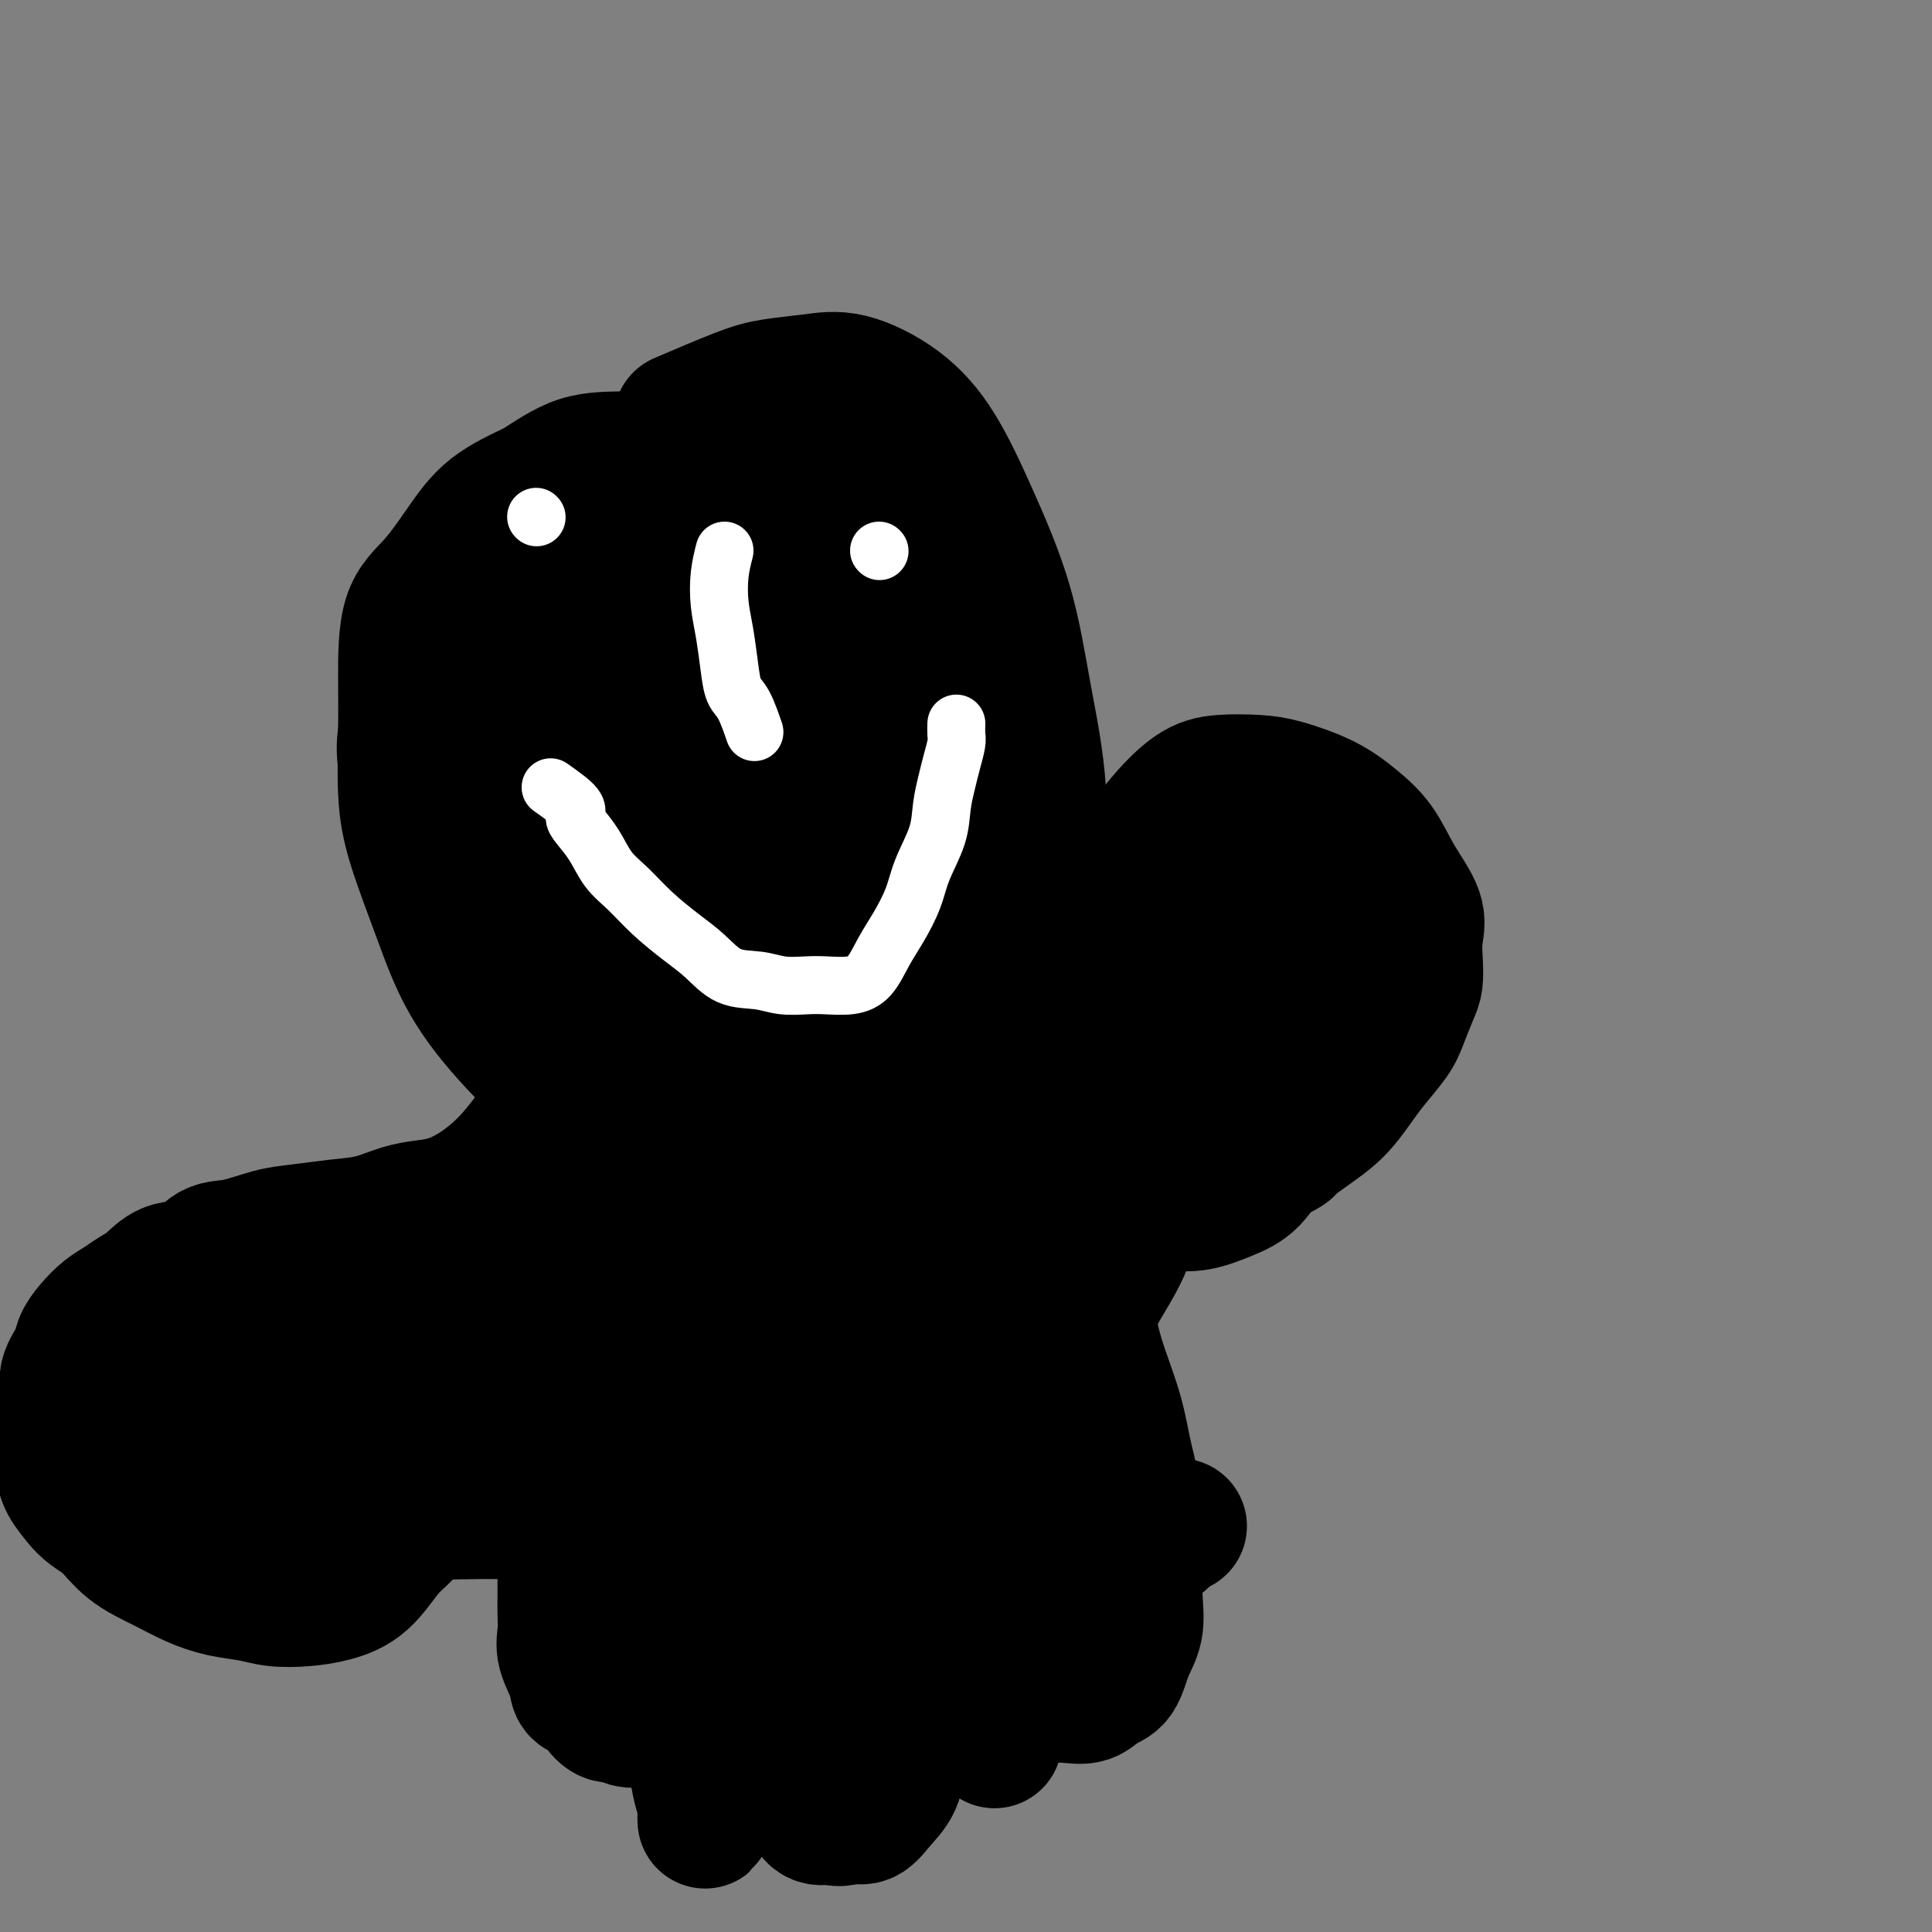 <svg viewBox='0 0 400 400' version='1.1' xmlns='http://www.w3.org/2000/svg' xmlns:xlink='http://www.w3.org/1999/xlink'><rect x="0" y="0" width="400" height="400" fill="#808080" stroke="none"/><g fill='none' stroke='#000000' stroke-width='28' stroke-linecap='round' stroke-linejoin='round'><path d='M141,87c4.475,-1.910 8.949,-3.820 12,-5c3.051,-1.180 4.677,-1.631 7,-2c2.323,-0.369 5.343,-0.656 8,-1c2.657,-0.344 4.952,-0.744 8,0c3.048,0.744 6.849,2.633 10,5c3.151,2.367 5.651,5.214 8,9c2.349,3.786 4.547,8.512 7,14c2.453,5.488 5.160,11.738 7,18c1.840,6.262 2.814,12.536 4,19c1.186,6.464 2.586,13.118 3,20c0.414,6.882 -0.156,13.993 0,20c0.156,6.007 1.039,10.912 0,16c-1.039,5.088 -3.998,10.359 -7,15c-3.002,4.641 -6.046,8.650 -10,12c-3.954,3.350 -8.817,6.040 -14,8c-5.183,1.960 -10.686,3.191 -16,4c-5.314,0.809 -10.440,1.195 -16,1c-5.560,-0.195 -11.553,-0.972 -17,-3c-5.447,-2.028 -10.348,-5.309 -15,-9c-4.652,-3.691 -9.054,-7.793 -13,-12c-3.946,-4.207 -7.436,-8.520 -10,-13c-2.564,-4.480 -4.204,-9.129 -6,-14c-1.796,-4.871 -3.749,-9.965 -5,-14c-1.251,-4.035 -1.799,-7.013 -2,-11c-0.201,-3.987 -0.053,-8.984 0,-13c0.053,-4.016 0.012,-7.052 0,-11c-0.012,-3.948 0.005,-8.806 1,-12c0.995,-3.194 2.968,-4.722 5,-7c2.032,-2.278 4.124,-5.306 6,-8c1.876,-2.694 3.536,-5.056 6,-7c2.464,-1.944 5.732,-3.472 9,-5'/><path d='M111,101c2.973,-1.854 5.905,-3.989 9,-5c3.095,-1.011 6.352,-0.897 10,-1c3.648,-0.103 7.687,-0.424 11,0c3.313,0.424 5.899,1.593 9,4c3.101,2.407 6.718,6.052 10,11c3.282,4.948 6.230,11.198 9,17c2.770,5.802 5.361,11.158 7,18c1.639,6.842 2.326,15.172 3,22c0.674,6.828 1.334,12.154 1,17c-0.334,4.846 -1.662,9.213 -3,13c-1.338,3.787 -2.687,6.995 -5,10c-2.313,3.005 -5.591,5.808 -9,7c-3.409,1.192 -6.950,0.773 -12,1c-5.050,0.227 -11.610,1.099 -17,0c-5.390,-1.099 -9.609,-4.170 -14,-8c-4.391,-3.830 -8.954,-8.418 -13,-14c-4.046,-5.582 -7.574,-12.158 -10,-18c-2.426,-5.842 -3.748,-10.951 -5,-16c-1.252,-5.049 -2.433,-10.039 -3,-15c-0.567,-4.961 -0.518,-9.894 0,-14c0.518,-4.106 1.506,-7.385 3,-10c1.494,-2.615 3.492,-4.567 6,-6c2.508,-1.433 5.524,-2.346 9,-3c3.476,-0.654 7.413,-1.049 12,0c4.587,1.049 9.824,3.542 14,7c4.176,3.458 7.289,7.880 11,13c3.711,5.120 8.019,10.938 11,17c2.981,6.062 4.634,12.367 6,18c1.366,5.633 2.445,10.593 3,15c0.555,4.407 0.587,8.259 0,12c-0.587,3.741 -1.794,7.370 -3,11'/><path d='M161,204c-1.479,4.746 -3.677,5.112 -6,6c-2.323,0.888 -4.771,2.300 -9,3c-4.229,0.700 -10.240,0.690 -15,-1c-4.760,-1.690 -8.271,-5.060 -12,-9c-3.729,-3.940 -7.677,-8.450 -11,-14c-3.323,-5.550 -6.021,-12.140 -8,-18c-1.979,-5.860 -3.240,-10.990 -4,-15c-0.760,-4.010 -1.019,-6.899 -1,-10c0.019,-3.101 0.316,-6.414 2,-8c1.684,-1.586 4.756,-1.447 8,-2c3.244,-0.553 6.660,-1.800 11,-1c4.340,0.800 9.604,3.647 15,7c5.396,3.353 10.924,7.211 15,12c4.076,4.789 6.700,10.509 9,15c2.300,4.491 4.274,7.751 5,11c0.726,3.249 0.203,6.485 0,9c-0.203,2.515 -0.084,4.309 -1,6c-0.916,1.691 -2.865,3.279 -5,4c-2.135,0.721 -4.456,0.577 -8,1c-3.544,0.423 -8.312,1.415 -13,0c-4.688,-1.415 -9.296,-5.237 -13,-10c-3.704,-4.763 -6.504,-10.468 -9,-15c-2.496,-4.532 -4.688,-7.893 -6,-12c-1.312,-4.107 -1.743,-8.962 -2,-12c-0.257,-3.038 -0.339,-4.259 0,-6c0.339,-1.741 1.097,-4.002 5,-5c3.903,-0.998 10.949,-0.731 16,0c5.051,0.731 8.106,1.928 13,5c4.894,3.072 11.625,8.019 17,13c5.375,4.981 9.393,9.994 12,14c2.607,4.006 3.804,7.003 5,10'/><path d='M171,182c2.906,5.551 1.671,7.430 1,9c-0.671,1.570 -0.777,2.832 -2,4c-1.223,1.168 -3.561,2.243 -8,3c-4.439,0.757 -10.977,1.197 -18,1c-7.023,-0.197 -14.530,-1.030 -21,-3c-6.470,-1.970 -11.902,-5.076 -17,-9c-5.098,-3.924 -9.861,-8.665 -13,-12c-3.139,-3.335 -4.655,-5.264 -6,-8c-1.345,-2.736 -2.520,-6.279 -3,-9c-0.480,-2.721 -0.266,-4.621 0,-6c0.266,-1.379 0.585,-2.236 2,-3c1.415,-0.764 3.928,-1.434 8,-2c4.072,-0.566 9.705,-1.029 15,0c5.295,1.029 10.252,3.550 15,7c4.748,3.450 9.286,7.828 13,12c3.714,4.172 6.605,8.137 9,12c2.395,3.863 4.293,7.623 5,10c0.707,2.377 0.222,3.370 0,4c-0.222,0.630 -0.181,0.897 -1,1c-0.819,0.103 -2.496,0.040 -5,-1c-2.504,-1.040 -5.834,-3.059 -9,-6c-3.166,-2.941 -6.170,-6.806 -9,-10c-2.830,-3.194 -5.488,-5.719 -7,-8c-1.512,-2.281 -1.877,-4.319 -2,-6c-0.123,-1.681 -0.004,-3.004 0,-4c0.004,-0.996 -0.106,-1.666 1,-2c1.106,-0.334 3.429,-0.333 5,0c1.571,0.333 2.390,0.996 6,4c3.610,3.004 10.010,8.347 14,12c3.990,3.653 5.568,5.615 7,8c1.432,2.385 2.716,5.192 4,8'/><path d='M155,188c4.307,5.400 2.576,4.901 2,5c-0.576,0.099 0.004,0.795 0,1c-0.004,0.205 -0.590,-0.081 -1,0c-0.410,0.081 -0.642,0.528 -1,0c-0.358,-0.528 -0.840,-2.032 -1,-4c-0.160,-1.968 0.003,-4.400 0,-6c-0.003,-1.600 -0.173,-2.367 0,-4c0.173,-1.633 0.688,-4.131 2,-5c1.312,-0.869 3.420,-0.110 6,0c2.580,0.110 5.632,-0.431 10,0c4.368,0.431 10.052,1.832 16,4c5.948,2.168 12.161,5.103 17,8c4.839,2.897 8.303,5.757 11,8c2.697,2.243 4.628,3.868 6,5c1.372,1.132 2.185,1.770 3,2c0.815,0.230 1.631,0.051 1,0c-0.631,-0.051 -2.709,0.025 -4,-1c-1.291,-1.025 -1.797,-3.153 -3,-5c-1.203,-1.847 -3.105,-3.414 -5,-7c-1.895,-3.586 -3.784,-9.190 -6,-14c-2.216,-4.810 -4.758,-8.824 -7,-13c-2.242,-4.176 -4.183,-8.513 -6,-13c-1.817,-4.487 -3.511,-9.125 -5,-13c-1.489,-3.875 -2.775,-6.986 -4,-9c-1.225,-2.014 -2.389,-2.929 -3,-4c-0.611,-1.071 -0.669,-2.297 -1,-3c-0.331,-0.703 -0.935,-0.881 -1,0c-0.065,0.881 0.410,2.823 1,5c0.590,2.177 1.295,4.588 2,7'/><path d='M184,132c1.015,4.127 2.551,8.444 4,13c1.449,4.556 2.809,9.353 4,13c1.191,3.647 2.213,6.146 3,9c0.787,2.854 1.340,6.063 2,8c0.660,1.937 1.427,2.602 1,2c-0.427,-0.602 -2.050,-2.472 -5,-7c-2.950,-4.528 -7.228,-11.714 -11,-19c-3.772,-7.286 -7.036,-14.671 -10,-21c-2.964,-6.329 -5.626,-11.603 -8,-17c-2.374,-5.397 -4.460,-10.917 -6,-15c-1.540,-4.083 -2.534,-6.729 -3,-9c-0.466,-2.271 -0.405,-4.168 0,-5c0.405,-0.832 1.154,-0.600 2,0c0.846,0.600 1.791,1.569 3,3c1.209,1.431 2.684,3.324 4,6c1.316,2.676 2.472,6.136 5,11c2.528,4.864 6.426,11.133 10,18c3.574,6.867 6.824,14.333 10,22c3.176,7.667 6.277,15.536 9,23c2.723,7.464 5.068,14.522 7,21c1.932,6.478 3.450,12.377 4,17c0.550,4.623 0.131,7.971 0,10c-0.131,2.029 0.026,2.737 0,3c-0.026,0.263 -0.233,0.079 -1,0c-0.767,-0.079 -2.092,-0.054 -4,-2c-1.908,-1.946 -4.398,-5.862 -9,-11c-4.602,-5.138 -11.316,-11.499 -17,-19c-5.684,-7.501 -10.338,-16.143 -14,-23c-3.662,-6.857 -6.331,-11.928 -9,-17'/><path d='M155,146c-4.408,-8.227 -3.928,-8.794 -4,-11c-0.072,-2.206 -0.694,-6.050 0,-7c0.694,-0.950 2.705,0.994 4,3c1.295,2.006 1.873,4.076 4,9c2.127,4.924 5.801,12.704 9,20c3.199,7.296 5.923,14.108 8,20c2.077,5.892 3.507,10.863 4,15c0.493,4.137 0.048,7.442 0,10c-0.048,2.558 0.301,4.371 0,5c-0.301,0.629 -1.253,0.074 -2,0c-0.747,-0.074 -1.289,0.334 -2,0c-0.711,-0.334 -1.593,-1.410 -3,-3c-1.407,-1.590 -3.341,-3.695 -5,-6c-1.659,-2.305 -3.044,-4.810 -4,-7c-0.956,-2.190 -1.482,-4.064 -2,-5c-0.518,-0.936 -1.028,-0.933 -1,-1c0.028,-0.067 0.595,-0.204 1,0c0.405,0.204 0.647,0.747 1,2c0.353,1.253 0.815,3.215 1,4c0.185,0.785 0.092,0.392 0,0'/><path d='M120,224c-1.163,1.720 -2.325,3.440 -3,4c-0.675,0.560 -0.861,-0.039 -2,1c-1.139,1.039 -3.231,3.718 -5,6c-1.769,2.282 -3.217,4.169 -5,6c-1.783,1.831 -3.903,3.608 -6,5c-2.097,1.392 -4.171,2.400 -6,3c-1.829,0.600 -3.412,0.791 -5,1c-1.588,0.209 -3.181,0.436 -5,1c-1.819,0.564 -3.865,1.465 -6,2c-2.135,0.535 -4.360,0.705 -7,1c-2.640,0.295 -5.695,0.717 -8,1c-2.305,0.283 -3.859,0.427 -6,1c-2.141,0.573 -4.870,1.575 -7,2c-2.130,0.425 -3.662,0.274 -5,1c-1.338,0.726 -2.483,2.330 -4,3c-1.517,0.670 -3.406,0.405 -5,1c-1.594,0.595 -2.892,2.049 -4,3c-1.108,0.951 -2.027,1.399 -3,2c-0.973,0.601 -2.000,1.357 -3,2c-1.000,0.643 -1.975,1.175 -3,2c-1.025,0.825 -2.102,1.942 -3,3c-0.898,1.058 -1.617,2.056 -2,3c-0.383,0.944 -0.428,1.833 -1,3c-0.572,1.167 -1.670,2.612 -2,4c-0.330,1.388 0.109,2.720 0,4c-0.109,1.280 -0.767,2.509 -1,4c-0.233,1.491 -0.042,3.245 0,5c0.042,1.755 -0.066,3.511 0,5c0.066,1.489 0.304,2.711 1,4c0.696,1.289 1.848,2.644 3,4'/><path d='M17,311c1.541,1.894 3.393,2.630 5,4c1.607,1.370 2.967,3.375 5,5c2.033,1.625 4.737,2.870 7,4c2.263,1.130 4.085,2.146 6,3c1.915,0.854 3.925,1.547 6,2c2.075,0.453 4.217,0.665 6,1c1.783,0.335 3.208,0.792 5,1c1.792,0.208 3.952,0.168 6,0c2.048,-0.168 3.984,-0.463 6,-1c2.016,-0.537 4.114,-1.315 6,-3c1.886,-1.685 3.562,-4.277 5,-6c1.438,-1.723 2.639,-2.576 4,-4c1.361,-1.424 2.883,-3.419 4,-5c1.117,-1.581 1.831,-2.747 3,-4c1.169,-1.253 2.793,-2.592 4,-4c1.207,-1.408 1.996,-2.883 3,-4c1.004,-1.117 2.223,-1.875 3,-3c0.777,-1.125 1.111,-2.615 2,-4c0.889,-1.385 2.331,-2.663 3,-4c0.669,-1.337 0.563,-2.732 1,-4c0.437,-1.268 1.418,-2.407 2,-4c0.582,-1.593 0.767,-3.638 1,-5c0.233,-1.362 0.514,-2.040 1,-3c0.486,-0.960 1.177,-2.200 2,-3c0.823,-0.800 1.779,-1.158 2,-2c0.221,-0.842 -0.294,-2.168 0,-3c0.294,-0.832 1.399,-1.172 2,-2c0.601,-0.828 0.700,-2.146 1,-3c0.300,-0.854 0.800,-1.244 1,-2c0.200,-0.756 0.100,-1.878 0,-3'/><path d='M119,255c2.007,-5.847 0.523,-3.466 0,-3c-0.523,0.466 -0.085,-0.984 0,-2c0.085,-1.016 -0.185,-1.596 0,-2c0.185,-0.404 0.823,-0.630 1,-1c0.177,-0.370 -0.106,-0.884 0,-1c0.106,-0.116 0.603,0.164 1,0c0.397,-0.164 0.695,-0.773 1,-1c0.305,-0.227 0.618,-0.073 1,0c0.382,0.073 0.834,0.064 1,0c0.166,-0.064 0.045,-0.185 0,0c-0.045,0.185 -0.014,0.675 0,1c0.014,0.325 0.011,0.486 0,1c-0.011,0.514 -0.030,1.380 0,2c0.030,0.620 0.110,0.992 0,2c-0.110,1.008 -0.411,2.652 -1,4c-0.589,1.348 -1.468,2.400 -2,4c-0.532,1.600 -0.717,3.748 -1,6c-0.283,2.252 -0.664,4.607 -1,7c-0.336,2.393 -0.626,4.823 -1,7c-0.374,2.177 -0.832,4.099 -1,6c-0.168,1.901 -0.045,3.779 0,6c0.045,2.221 0.012,4.786 0,7c-0.012,2.214 -0.003,4.078 0,6c0.003,1.922 0.001,3.902 0,6c-0.001,2.098 -0.000,4.314 0,6c0.000,1.686 0.000,2.843 0,4'/><path d='M117,320c0.000,6.327 0.001,4.646 0,5c-0.001,0.354 -0.002,2.743 0,4c0.002,1.257 0.008,1.382 0,2c-0.008,0.618 -0.029,1.728 0,3c0.029,1.272 0.110,2.707 0,4c-0.110,1.293 -0.409,2.443 0,4c0.409,1.557 1.527,3.521 2,5c0.473,1.479 0.301,2.472 1,3c0.699,0.528 2.270,0.590 3,1c0.730,0.410 0.621,1.168 1,2c0.379,0.832 1.248,1.739 2,2c0.752,0.261 1.386,-0.122 2,0c0.614,0.122 1.206,0.751 2,1c0.794,0.249 1.789,0.119 3,0c1.211,-0.119 2.638,-0.228 4,0c1.362,0.228 2.660,0.793 4,1c1.340,0.207 2.720,0.055 4,0c1.280,-0.055 2.458,-0.014 4,0c1.542,0.014 3.449,-0.000 5,0c1.551,0.000 2.747,0.014 4,0c1.253,-0.014 2.563,-0.055 4,0c1.437,0.055 3.000,0.207 4,0c1.000,-0.207 1.438,-0.775 2,-1c0.562,-0.225 1.250,-0.109 2,-1c0.750,-0.891 1.564,-2.788 2,-4c0.436,-1.212 0.495,-1.739 1,-3c0.505,-1.261 1.455,-3.255 2,-5c0.545,-1.745 0.685,-3.239 1,-5c0.315,-1.761 0.804,-3.789 1,-6c0.196,-2.211 0.098,-4.606 0,-7'/><path d='M177,325c1.071,-5.955 0.250,-5.842 0,-7c-0.250,-1.158 0.073,-3.588 0,-6c-0.073,-2.412 -0.540,-4.805 -1,-7c-0.460,-2.195 -0.912,-4.193 -1,-6c-0.088,-1.807 0.187,-3.424 0,-5c-0.187,-1.576 -0.838,-3.113 -1,-5c-0.162,-1.887 0.164,-4.125 0,-6c-0.164,-1.875 -0.818,-3.387 -1,-5c-0.182,-1.613 0.109,-3.329 0,-5c-0.109,-1.671 -0.618,-3.298 -1,-5c-0.382,-1.702 -0.638,-3.478 -1,-5c-0.362,-1.522 -0.829,-2.789 -1,-4c-0.171,-1.211 -0.046,-2.367 0,-3c0.046,-0.633 0.012,-0.741 0,-1c-0.012,-0.259 -0.003,-0.667 0,-1c0.003,-0.333 0.001,-0.592 0,-1c-0.001,-0.408 -0.000,-0.964 0,-1c0.000,-0.036 0.000,0.450 0,1c-0.000,0.550 -0.000,1.164 0,2c0.000,0.836 -0.000,1.893 0,3c0.000,1.107 0.000,2.264 0,3c-0.000,0.736 -0.001,1.052 0,2c0.001,0.948 0.003,2.530 0,4c-0.003,1.470 -0.012,2.828 0,5c0.012,2.172 0.045,5.156 0,8c-0.045,2.844 -0.170,5.547 0,8c0.170,2.453 0.633,4.658 1,7c0.367,2.342 0.637,4.823 1,7c0.363,2.177 0.818,4.051 1,6c0.182,1.949 0.091,3.975 0,6'/><path d='M173,314c0.583,10.321 0.540,5.622 1,5c0.460,-0.622 1.423,2.833 2,5c0.577,2.167 0.769,3.046 1,4c0.231,0.954 0.500,1.983 1,3c0.500,1.017 1.232,2.023 2,3c0.768,0.977 1.571,1.924 2,3c0.429,1.076 0.485,2.281 1,3c0.515,0.719 1.491,0.953 3,2c1.509,1.047 3.551,2.908 5,4c1.449,1.092 2.305,1.417 4,2c1.695,0.583 4.228,1.424 6,2c1.772,0.576 2.784,0.886 4,1c1.216,0.114 2.636,0.032 4,0c1.364,-0.032 2.672,-0.015 4,0c1.328,0.015 2.677,0.029 4,0c1.323,-0.029 2.619,-0.100 4,0c1.381,0.100 2.847,0.370 4,0c1.153,-0.370 1.994,-1.380 3,-2c1.006,-0.620 2.178,-0.849 3,-2c0.822,-1.151 1.294,-3.224 2,-5c0.706,-1.776 1.647,-3.255 2,-5c0.353,-1.745 0.118,-3.754 0,-6c-0.118,-2.246 -0.118,-4.727 0,-8c0.118,-3.273 0.354,-7.337 0,-11c-0.354,-3.663 -1.298,-6.926 -2,-10c-0.702,-3.074 -1.161,-5.959 -2,-9c-0.839,-3.041 -2.056,-6.237 -3,-9c-0.944,-2.763 -1.614,-5.091 -2,-7c-0.386,-1.909 -0.489,-3.399 -1,-5c-0.511,-1.601 -1.432,-3.315 -2,-5c-0.568,-1.685 -0.784,-3.343 -1,-5'/><path d='M222,262c-2.194,-8.327 -1.180,-4.143 -1,-3c0.180,1.143 -0.472,-0.754 -1,-2c-0.528,-1.246 -0.930,-1.839 -1,-2c-0.070,-0.161 0.191,0.112 0,0c-0.191,-0.112 -0.836,-0.607 -1,-1c-0.164,-0.393 0.153,-0.683 0,-1c-0.153,-0.317 -0.777,-0.662 -1,-1c-0.223,-0.338 -0.044,-0.668 0,-1c0.044,-0.332 -0.045,-0.667 0,-1c0.045,-0.333 0.226,-0.664 0,-1c-0.226,-0.336 -0.857,-0.679 -1,-1c-0.143,-0.321 0.202,-0.622 0,-1c-0.202,-0.378 -0.952,-0.834 -1,-1c-0.048,-0.166 0.605,-0.041 1,0c0.395,0.041 0.532,-0.003 1,0c0.468,0.003 1.268,0.054 2,0c0.732,-0.054 1.396,-0.211 2,0c0.604,0.211 1.149,0.790 2,1c0.851,0.210 2.009,0.052 3,0c0.991,-0.052 1.817,0.001 3,0c1.183,-0.001 2.724,-0.058 4,0c1.276,0.058 2.286,0.230 4,0c1.714,-0.230 4.130,-0.863 6,-1c1.870,-0.137 3.192,0.221 5,0c1.808,-0.221 4.102,-1.021 6,-2c1.898,-0.979 3.399,-2.137 5,-3c1.601,-0.863 3.300,-1.432 5,-2'/><path d='M264,239c2.967,-1.393 2.384,-1.377 3,-2c0.616,-0.623 2.432,-1.887 4,-3c1.568,-1.113 2.889,-2.076 4,-3c1.111,-0.924 2.013,-1.810 3,-3c0.987,-1.190 2.061,-2.686 3,-4c0.939,-1.314 1.744,-2.448 3,-4c1.256,-1.552 2.964,-3.523 4,-5c1.036,-1.477 1.401,-2.460 2,-4c0.599,-1.540 1.432,-3.638 2,-5c0.568,-1.362 0.872,-1.989 1,-3c0.128,-1.011 0.079,-2.405 0,-4c-0.079,-1.595 -0.190,-3.392 0,-5c0.190,-1.608 0.680,-3.028 0,-5c-0.680,-1.972 -2.530,-4.497 -4,-7c-1.470,-2.503 -2.561,-4.986 -4,-7c-1.439,-2.014 -3.227,-3.560 -5,-5c-1.773,-1.440 -3.532,-2.776 -6,-4c-2.468,-1.224 -5.645,-2.337 -8,-3c-2.355,-0.663 -3.888,-0.874 -6,-1c-2.112,-0.126 -4.804,-0.165 -7,0c-2.196,0.165 -3.894,0.535 -6,2c-2.106,1.465 -4.618,4.025 -7,7c-2.382,2.975 -4.635,6.365 -7,10c-2.365,3.635 -4.843,7.516 -7,11c-2.157,3.484 -3.992,6.573 -6,10c-2.008,3.427 -4.187,7.194 -7,11c-2.813,3.806 -6.259,7.653 -10,11c-3.741,3.347 -7.776,6.196 -12,9c-4.224,2.804 -8.637,5.563 -14,8c-5.363,2.437 -11.675,4.554 -17,6c-5.325,1.446 -9.662,2.223 -14,3'/><path d='M146,250c-8.378,1.844 -13.822,1.956 -16,2c-2.178,0.044 -1.089,0.022 0,0'/></g>
<g fill='none' stroke='#FFFFFF' stroke-width='12' stroke-linecap='round' stroke-linejoin='round'><path d='M111,107c0.000,0.000 0.100,0.100 0.1,0.1'/><path d='M182,114c0.000,0.000 0.100,0.100 0.1,0.1'/><path d='M114,163c2.124,1.501 4.248,3.003 5,4c0.752,0.997 0.132,1.490 0,2c-0.132,0.510 0.223,1.037 1,2c0.777,0.963 1.974,2.361 3,4c1.026,1.639 1.880,3.518 3,5c1.120,1.482 2.506,2.565 4,4c1.494,1.435 3.095,3.221 5,5c1.905,1.779 4.115,3.552 6,5c1.885,1.448 3.445,2.570 5,4c1.555,1.430 3.103,3.168 5,4c1.897,0.832 4.142,0.760 6,1c1.858,0.240 3.330,0.793 5,1c1.670,0.207 3.539,0.069 5,0c1.461,-0.069 2.516,-0.067 4,0c1.484,0.067 3.399,0.200 5,0c1.601,-0.200 2.889,-0.732 4,-2c1.111,-1.268 2.045,-3.272 3,-5c0.955,-1.728 1.929,-3.182 3,-5c1.071,-1.818 2.237,-4.002 3,-6c0.763,-1.998 1.121,-3.811 2,-6c0.879,-2.189 2.278,-4.754 3,-7c0.722,-2.246 0.768,-4.173 1,-6c0.232,-1.827 0.651,-3.555 1,-5c0.349,-1.445 0.630,-2.608 1,-4c0.370,-1.392 0.831,-3.012 1,-4c0.169,-0.988 0.045,-1.343 0,-2c-0.045,-0.657 -0.013,-1.616 0,-2c0.013,-0.384 0.006,-0.192 0,0'/><path d='M150,114c-0.399,1.569 -0.798,3.138 -1,5c-0.202,1.862 -0.206,4.018 0,6c0.206,1.982 0.623,3.789 1,6c0.377,2.211 0.714,4.824 1,7c0.286,2.176 0.520,3.913 1,5c0.480,1.087 1.206,1.523 2,3c0.794,1.477 1.655,3.993 2,5c0.345,1.007 0.172,0.503 0,0'/></g>
<g fill='none' stroke='#000000' stroke-width='12' stroke-linecap='round' stroke-linejoin='round'><path d='M202,266c0.006,1.536 0.012,3.071 0,4c-0.012,0.929 -0.041,1.251 0,3c0.041,1.749 0.151,4.924 0,8c-0.151,3.076 -0.562,6.053 -1,9c-0.438,2.947 -0.902,5.864 -1,8c-0.098,2.136 0.170,3.490 0,5c-0.170,1.510 -0.779,3.175 -1,4c-0.221,0.825 -0.056,0.811 0,1c0.056,0.189 0.001,0.582 0,1c-0.001,0.418 0.050,0.860 0,1c-0.050,0.140 -0.201,-0.021 0,-1c0.201,-0.979 0.756,-2.776 0,-6c-0.756,-3.224 -2.822,-7.873 -4,-12c-1.178,-4.127 -1.467,-7.730 -2,-12c-0.533,-4.270 -1.308,-9.206 -2,-13c-0.692,-3.794 -1.299,-6.446 -2,-9c-0.701,-2.554 -1.496,-5.011 -2,-7c-0.504,-1.989 -0.717,-3.512 -1,-4c-0.283,-0.488 -0.634,0.057 -1,0c-0.366,-0.057 -0.745,-0.716 -1,0c-0.255,0.716 -0.385,2.809 0,5c0.385,2.191 1.285,4.482 2,8c0.715,3.518 1.245,8.265 2,12c0.755,3.735 1.736,6.460 3,10c1.264,3.540 2.811,7.896 4,11c1.189,3.104 2.020,4.956 3,7c0.980,2.044 2.110,4.281 3,6c0.890,1.719 1.540,2.920 2,4c0.460,1.080 0.730,2.040 1,3'/><path d='M204,312c2.415,6.342 0.452,1.696 0,0c-0.452,-1.696 0.607,-0.444 1,0c0.393,0.444 0.120,0.079 0,-1c-0.120,-1.079 -0.089,-2.874 0,-5c0.089,-2.126 0.234,-4.585 0,-8c-0.234,-3.415 -0.847,-7.788 -1,-11c-0.153,-3.212 0.155,-5.263 0,-8c-0.155,-2.737 -0.774,-6.160 -1,-9c-0.226,-2.840 -0.061,-5.097 0,-7c0.061,-1.903 0.016,-3.452 0,-4c-0.016,-0.548 -0.002,-0.093 0,0c0.002,0.093 -0.006,-0.175 0,0c0.006,0.175 0.026,0.793 0,2c-0.026,1.207 -0.100,3.004 0,5c0.100,1.996 0.373,4.191 1,10c0.627,5.809 1.608,15.231 2,19c0.392,3.769 0.196,1.884 0,0'/></g>
<g fill='none' stroke='#000000' stroke-width='28' stroke-linecap='round' stroke-linejoin='round'><path d='M217,225c2.323,-2.240 4.646,-4.480 6,-6c1.354,-1.520 1.739,-2.320 3,-3c1.261,-0.680 3.398,-1.242 5,-2c1.602,-0.758 2.668,-1.713 4,-3c1.332,-1.287 2.929,-2.906 4,-4c1.071,-1.094 1.614,-1.664 2,-2c0.386,-0.336 0.615,-0.437 1,-1c0.385,-0.563 0.928,-1.587 1,-2c0.072,-0.413 -0.326,-0.216 -1,0c-0.674,0.216 -1.624,0.450 -2,1c-0.376,0.550 -0.180,1.415 0,2c0.180,0.585 0.342,0.890 0,2c-0.342,1.110 -1.188,3.027 -2,5c-0.812,1.973 -1.592,4.004 -2,6c-0.408,1.996 -0.446,3.956 -1,6c-0.554,2.044 -1.626,4.171 -2,6c-0.374,1.829 -0.050,3.358 0,5c0.050,1.642 -0.175,3.396 0,5c0.175,1.604 0.751,3.058 1,4c0.249,0.942 0.173,1.371 1,2c0.827,0.629 2.559,1.458 4,2c1.441,0.542 2.590,0.797 4,1c1.410,0.203 3.079,0.353 5,0c1.921,-0.353 4.094,-1.211 6,-2c1.906,-0.789 3.545,-1.511 5,-3c1.455,-1.489 2.728,-3.744 4,-6'/><path d='M263,238c3.062,-2.623 3.216,-3.680 4,-5c0.784,-1.320 2.196,-2.904 3,-5c0.804,-2.096 1.000,-4.703 1,-7c0.000,-2.297 -0.196,-4.284 0,-6c0.196,-1.716 0.783,-3.160 1,-5c0.217,-1.840 0.062,-4.076 0,-6c-0.062,-1.924 -0.032,-3.538 0,-5c0.032,-1.462 0.065,-2.774 0,-4c-0.065,-1.226 -0.228,-2.366 -1,-3c-0.772,-0.634 -2.151,-0.761 -3,-1c-0.849,-0.239 -1.167,-0.590 -2,-1c-0.833,-0.410 -2.182,-0.880 -3,-1c-0.818,-0.120 -1.103,0.108 -2,0c-0.897,-0.108 -2.404,-0.553 -3,0c-0.596,0.553 -0.282,2.106 -1,3c-0.718,0.894 -2.469,1.131 -4,2c-1.531,0.869 -2.841,2.370 -4,4c-1.159,1.630 -2.168,3.389 -3,5c-0.832,1.611 -1.489,3.074 -2,5c-0.511,1.926 -0.877,4.313 -1,6c-0.123,1.687 -0.003,2.673 0,4c0.003,1.327 -0.109,2.996 0,4c0.109,1.004 0.440,1.343 1,2c0.560,0.657 1.349,1.631 2,2c0.651,0.369 1.163,0.133 2,0c0.837,-0.133 1.998,-0.161 3,0c1.002,0.161 1.843,0.513 3,0c1.157,-0.513 2.630,-1.890 4,-4c1.370,-2.110 2.638,-4.953 4,-7c1.362,-2.047 2.818,-3.299 4,-5c1.182,-1.701 2.091,-3.850 3,-6'/><path d='M269,204c2.525,-4.095 1.337,-3.332 1,-4c-0.337,-0.668 0.176,-2.767 0,-4c-0.176,-1.233 -1.043,-1.600 -2,-2c-0.957,-0.400 -2.004,-0.833 -3,-1c-0.996,-0.167 -1.940,-0.067 -3,0c-1.060,0.067 -2.237,0.103 -3,0c-0.763,-0.103 -1.111,-0.344 -2,0c-0.889,0.344 -2.317,1.273 -3,2c-0.683,0.727 -0.621,1.250 -1,2c-0.379,0.750 -1.201,1.726 -2,3c-0.799,1.274 -1.576,2.846 -2,4c-0.424,1.154 -0.496,1.890 -1,3c-0.504,1.110 -1.440,2.593 -2,4c-0.560,1.407 -0.742,2.739 -1,4c-0.258,1.261 -0.591,2.453 -1,4c-0.409,1.547 -0.894,3.450 -1,5c-0.106,1.550 0.168,2.748 0,4c-0.168,1.252 -0.777,2.560 -1,4c-0.223,1.440 -0.059,3.012 0,4c0.059,0.988 0.013,1.391 0,2c-0.013,0.609 0.008,1.424 0,2c-0.008,0.576 -0.045,0.914 0,1c0.045,0.086 0.170,-0.078 0,0c-0.170,0.078 -0.637,0.398 -1,1c-0.363,0.602 -0.622,1.484 -1,2c-0.378,0.516 -0.874,0.664 -1,1c-0.126,0.336 0.120,0.860 0,1c-0.120,0.140 -0.606,-0.103 -1,0c-0.394,0.103 -0.697,0.551 -1,1'/><path d='M237,247c-0.675,1.702 0.137,2.458 0,3c-0.137,0.542 -1.222,0.871 -2,2c-0.778,1.129 -1.250,3.057 -2,5c-0.750,1.943 -1.779,3.901 -3,6c-1.221,2.099 -2.633,4.340 -4,7c-1.367,2.660 -2.688,5.741 -4,9c-1.312,3.259 -2.613,6.696 -4,10c-1.387,3.304 -2.859,6.474 -4,10c-1.141,3.526 -1.952,7.408 -3,11c-1.048,3.592 -2.333,6.892 -3,10c-0.667,3.108 -0.714,6.022 -1,9c-0.286,2.978 -0.809,6.020 -1,9c-0.191,2.980 -0.051,5.898 0,8c0.051,2.102 0.013,3.390 0,5c-0.013,1.610 0.000,3.543 0,5c-0.000,1.457 -0.014,2.437 0,3c0.014,0.563 0.054,0.710 0,1c-0.054,0.290 -0.203,0.722 0,0c0.203,-0.722 0.759,-2.599 1,-5c0.241,-2.401 0.167,-5.327 0,-8c-0.167,-2.673 -0.426,-5.095 -1,-8c-0.574,-2.905 -1.464,-6.295 -2,-9c-0.536,-2.705 -0.718,-4.727 -1,-8c-0.282,-3.273 -0.664,-7.798 -1,-11c-0.336,-3.202 -0.626,-5.082 -1,-8c-0.374,-2.918 -0.832,-6.875 -1,-10c-0.168,-3.125 -0.045,-5.418 0,-8c0.045,-2.582 0.013,-5.452 0,-8c-0.013,-2.548 -0.006,-4.774 0,-7'/><path d='M200,270c-0.925,-15.103 -0.238,-8.360 0,-7c0.238,1.360 0.025,-2.665 0,-5c-0.025,-2.335 0.137,-2.982 0,-4c-0.137,-1.018 -0.573,-2.406 -1,-3c-0.427,-0.594 -0.847,-0.392 -1,-1c-0.153,-0.608 -0.041,-2.024 0,-3c0.041,-0.976 0.011,-1.510 0,-1c-0.011,0.510 -0.003,2.066 0,3c0.003,0.934 0.001,1.247 0,2c-0.001,0.753 -0.002,1.946 0,3c0.002,1.054 0.008,1.969 0,3c-0.008,1.031 -0.028,2.179 0,4c0.028,1.821 0.106,4.314 0,7c-0.106,2.686 -0.395,5.563 -1,9c-0.605,3.437 -1.527,7.433 -2,11c-0.473,3.567 -0.498,6.704 -1,10c-0.502,3.296 -1.483,6.750 -2,10c-0.517,3.250 -0.571,6.295 -1,9c-0.429,2.705 -1.232,5.068 -2,7c-0.768,1.932 -1.499,3.431 -2,5c-0.501,1.569 -0.771,3.208 -1,4c-0.229,0.792 -0.417,0.738 -1,1c-0.583,0.262 -1.560,0.841 -2,1c-0.440,0.159 -0.345,-0.101 -1,0c-0.655,0.101 -2.062,0.563 -3,0c-0.938,-0.563 -1.406,-2.152 -2,-4c-0.594,-1.848 -1.312,-3.957 -2,-6c-0.688,-2.043 -1.344,-4.022 -2,-6'/><path d='M173,319c-1.461,-3.729 -2.113,-5.052 -3,-7c-0.887,-1.948 -2.008,-4.521 -3,-7c-0.992,-2.479 -1.853,-4.863 -3,-8c-1.147,-3.137 -2.578,-7.025 -4,-10c-1.422,-2.975 -2.835,-5.036 -4,-8c-1.165,-2.964 -2.083,-6.832 -3,-10c-0.917,-3.168 -1.832,-5.635 -3,-8c-1.168,-2.365 -2.589,-4.627 -4,-7c-1.411,-2.373 -2.813,-4.856 -4,-7c-1.187,-2.144 -2.160,-3.949 -3,-5c-0.840,-1.051 -1.546,-1.349 -2,-2c-0.454,-0.651 -0.655,-1.654 -1,-2c-0.345,-0.346 -0.835,-0.035 -1,1c-0.165,1.035 -0.007,2.795 0,4c0.007,1.205 -0.139,1.854 0,3c0.139,1.146 0.562,2.789 1,5c0.438,2.211 0.891,4.992 1,8c0.109,3.008 -0.126,6.245 0,10c0.126,3.755 0.612,8.029 1,12c0.388,3.971 0.678,7.640 1,12c0.322,4.360 0.678,9.411 1,14c0.322,4.589 0.611,8.715 1,13c0.389,4.285 0.877,8.729 1,13c0.123,4.271 -0.121,8.367 0,12c0.121,3.633 0.607,6.801 1,10c0.393,3.199 0.694,6.429 1,9c0.306,2.571 0.618,4.483 1,6c0.382,1.517 0.834,2.639 1,4c0.166,1.361 0.048,2.960 0,3c-0.048,0.040 -0.024,-1.480 0,-3'/><path d='M146,374c0.225,-1.475 0.789,-3.661 1,-6c0.211,-2.339 0.070,-4.831 0,-7c-0.070,-2.169 -0.070,-4.014 0,-6c0.070,-1.986 0.208,-4.112 0,-7c-0.208,-2.888 -0.764,-6.538 0,-10c0.764,-3.462 2.848,-6.736 4,-10c1.152,-3.264 1.372,-6.516 2,-10c0.628,-3.484 1.663,-7.198 2,-10c0.337,-2.802 -0.026,-4.690 0,-7c0.026,-2.310 0.439,-5.042 1,-7c0.561,-1.958 1.269,-3.141 2,-5c0.731,-1.859 1.486,-4.392 2,-6c0.514,-1.608 0.786,-2.290 1,-3c0.214,-0.710 0.369,-1.446 1,-2c0.631,-0.554 1.738,-0.925 2,-1c0.262,-0.075 -0.322,0.148 0,0c0.322,-0.148 1.550,-0.666 2,0c0.450,0.666 0.121,2.514 0,4c-0.121,1.486 -0.033,2.608 0,4c0.033,1.392 0.010,3.054 0,5c-0.010,1.946 -0.006,4.177 0,7c0.006,2.823 0.016,6.238 0,10c-0.016,3.762 -0.056,7.872 0,12c0.056,4.128 0.210,8.274 0,12c-0.210,3.726 -0.782,7.031 -1,11c-0.218,3.969 -0.081,8.602 0,12c0.081,3.398 0.107,5.563 0,8c-0.107,2.437 -0.348,5.148 0,7c0.348,1.852 1.286,2.845 2,4c0.714,1.155 1.204,2.473 2,3c0.796,0.527 1.898,0.264 3,0'/><path d='M172,376c1.844,1.047 2.953,0.163 4,0c1.047,-0.163 2.032,0.395 3,0c0.968,-0.395 1.919,-1.743 3,-3c1.081,-1.257 2.291,-2.424 3,-4c0.709,-1.576 0.915,-3.562 1,-5c0.085,-1.438 0.047,-2.327 0,-3c-0.047,-0.673 -0.103,-1.128 0,-2c0.103,-0.872 0.367,-2.161 0,-3c-0.367,-0.839 -1.363,-1.228 -2,-2c-0.637,-0.772 -0.914,-1.926 -2,-3c-1.086,-1.074 -2.980,-2.068 -4,-3c-1.020,-0.932 -1.165,-1.803 -2,-3c-0.835,-1.197 -2.362,-2.720 -3,-4c-0.638,-1.280 -0.389,-2.316 -1,-4c-0.611,-1.684 -2.081,-4.017 -3,-6c-0.919,-1.983 -1.287,-3.615 -2,-5c-0.713,-1.385 -1.771,-2.523 -3,-4c-1.229,-1.477 -2.628,-3.293 -4,-5c-1.372,-1.707 -2.718,-3.303 -4,-5c-1.282,-1.697 -2.499,-3.493 -4,-5c-1.501,-1.507 -3.286,-2.724 -5,-4c-1.714,-1.276 -3.357,-2.610 -5,-4c-1.643,-1.390 -3.285,-2.837 -5,-4c-1.715,-1.163 -3.502,-2.043 -5,-3c-1.498,-0.957 -2.707,-1.989 -4,-3c-1.293,-1.011 -2.671,-1.999 -4,-3c-1.329,-1.001 -2.610,-2.014 -4,-3c-1.390,-0.986 -2.888,-1.945 -4,-3c-1.112,-1.055 -1.838,-2.207 -3,-3c-1.162,-0.793 -2.761,-1.227 -4,-2c-1.239,-0.773 -2.120,-1.887 -3,-3'/><path d='M106,272c-7.729,-6.075 -4.052,-3.764 -3,-3c1.052,0.764 -0.521,-0.019 -2,-1c-1.479,-0.981 -2.863,-2.162 -4,-3c-1.137,-0.838 -2.026,-1.335 -3,-2c-0.974,-0.665 -2.035,-1.499 -3,-2c-0.965,-0.501 -1.836,-0.671 -3,-1c-1.164,-0.329 -2.621,-0.819 -4,-1c-1.379,-0.181 -2.679,-0.053 -4,0c-1.321,0.053 -2.664,0.033 -4,0c-1.336,-0.033 -2.665,-0.078 -4,0c-1.335,0.078 -2.676,0.280 -4,1c-1.324,0.720 -2.632,1.958 -4,3c-1.368,1.042 -2.798,1.888 -4,3c-1.202,1.112 -2.176,2.492 -4,4c-1.824,1.508 -4.497,3.145 -7,5c-2.503,1.855 -4.835,3.927 -7,6c-2.165,2.073 -4.163,4.145 -6,6c-1.837,1.855 -3.515,3.492 -5,5c-1.485,1.508 -2.779,2.887 -4,4c-1.221,1.113 -2.369,1.961 -3,3c-0.631,1.039 -0.746,2.269 -1,3c-0.254,0.731 -0.648,0.963 -1,1c-0.352,0.037 -0.664,-0.121 0,0c0.664,0.121 2.303,0.522 4,0c1.697,-0.522 3.452,-1.966 5,-3c1.548,-1.034 2.889,-1.659 5,-3c2.111,-1.341 4.991,-3.400 8,-5c3.009,-1.600 6.145,-2.743 9,-4c2.855,-1.257 5.427,-2.629 8,-4'/><path d='M61,284c7.129,-3.549 5.952,-3.422 7,-4c1.048,-0.578 4.321,-1.861 7,-3c2.679,-1.139 4.763,-2.132 7,-3c2.237,-0.868 4.628,-1.609 7,-2c2.372,-0.391 4.726,-0.430 7,-1c2.274,-0.570 4.468,-1.669 6,-2c1.532,-0.331 2.403,0.107 4,0c1.597,-0.107 3.921,-0.759 5,-1c1.079,-0.241 0.911,-0.072 1,0c0.089,0.072 0.433,0.049 1,0c0.567,-0.049 1.357,-0.122 1,0c-0.357,0.122 -1.861,0.438 -3,1c-1.139,0.562 -1.912,1.370 -3,2c-1.088,0.630 -2.491,1.083 -4,2c-1.509,0.917 -3.125,2.297 -5,4c-1.875,1.703 -4.008,3.727 -7,6c-2.992,2.273 -6.844,4.794 -10,7c-3.156,2.206 -5.615,4.098 -8,6c-2.385,1.902 -4.696,3.815 -6,5c-1.304,1.185 -1.602,1.642 -2,2c-0.398,0.358 -0.895,0.617 -1,1c-0.105,0.383 0.183,0.891 0,1c-0.183,0.109 -0.838,-0.181 -1,0c-0.162,0.181 0.169,0.833 0,1c-0.169,0.167 -0.839,-0.151 -1,0c-0.161,0.151 0.187,0.771 0,1c-0.187,0.229 -0.911,0.065 -1,0c-0.089,-0.065 0.455,-0.033 1,0'/><path d='M63,307c-7.747,6.032 -1.613,1.613 1,0c2.613,-1.613 1.707,-0.418 2,0c0.293,0.418 1.787,0.059 3,0c1.213,-0.059 2.146,0.180 3,0c0.854,-0.180 1.630,-0.780 3,-1c1.370,-0.220 3.335,-0.059 5,0c1.665,0.059 3.030,0.016 5,0c1.970,-0.016 4.544,-0.004 7,0c2.456,0.004 4.794,0.001 7,0c2.206,-0.001 4.282,-0.001 7,0c2.718,0.001 6.079,0.004 9,0c2.921,-0.004 5.402,-0.015 8,0c2.598,0.015 5.313,0.057 8,0c2.687,-0.057 5.348,-0.211 8,0c2.652,0.211 5.297,0.788 8,1c2.703,0.212 5.465,0.060 8,0c2.535,-0.060 4.842,-0.028 7,0c2.158,0.028 4.166,0.053 6,0c1.834,-0.053 3.493,-0.183 5,0c1.507,0.183 2.862,0.678 4,1c1.138,0.322 2.058,0.470 3,1c0.942,0.530 1.905,1.440 3,2c1.095,0.560 2.322,0.769 3,1c0.678,0.231 0.809,0.482 1,1c0.191,0.518 0.444,1.301 1,2c0.556,0.699 1.417,1.313 2,2c0.583,0.687 0.888,1.446 1,2c0.112,0.554 0.030,0.901 0,2c-0.030,1.099 -0.008,2.950 0,4c0.008,1.050 0.002,1.300 0,2c-0.002,0.700 -0.001,1.850 0,3'/><path d='M191,330c0.156,2.541 0.045,2.394 0,3c-0.045,0.606 -0.023,1.965 0,3c0.023,1.035 0.046,1.744 0,2c-0.046,0.256 -0.161,0.058 -1,0c-0.839,-0.058 -2.401,0.024 -3,0c-0.599,-0.024 -0.233,-0.155 -1,0c-0.767,0.155 -2.665,0.597 -4,0c-1.335,-0.597 -2.107,-2.232 -3,-4c-0.893,-1.768 -1.908,-3.667 -3,-5c-1.092,-1.333 -2.262,-2.099 -4,-3c-1.738,-0.901 -4.046,-1.936 -6,-3c-1.954,-1.064 -3.555,-2.157 -6,-3c-2.445,-0.843 -5.733,-1.437 -8,-2c-2.267,-0.563 -3.511,-1.095 -5,-2c-1.489,-0.905 -3.222,-2.183 -5,-3c-1.778,-0.817 -3.600,-1.175 -5,-2c-1.400,-0.825 -2.379,-2.119 -4,-3c-1.621,-0.881 -3.886,-1.350 -6,-2c-2.114,-0.650 -4.077,-1.481 -6,-2c-1.923,-0.519 -3.807,-0.728 -6,-1c-2.193,-0.272 -4.697,-0.609 -7,-1c-2.303,-0.391 -4.405,-0.838 -7,-1c-2.595,-0.162 -5.683,-0.041 -8,0c-2.317,0.041 -3.862,0.001 -6,0c-2.138,-0.001 -4.870,0.038 -7,0c-2.130,-0.038 -3.658,-0.154 -5,0c-1.342,0.154 -2.498,0.577 -4,1c-1.502,0.423 -3.351,0.845 -5,1c-1.649,0.155 -3.098,0.042 -4,0c-0.902,-0.042 -1.258,-0.012 -2,0c-0.742,0.012 -1.871,0.006 -3,0'/><path d='M57,303c-7.179,0.553 -3.128,0.935 -2,1c1.128,0.065 -0.668,-0.189 -2,0c-1.332,0.189 -2.199,0.820 -3,1c-0.801,0.180 -1.535,-0.093 -2,0c-0.465,0.093 -0.661,0.550 -1,1c-0.339,0.450 -0.819,0.891 -1,1c-0.181,0.109 -0.061,-0.114 0,0c0.061,0.114 0.065,0.565 0,1c-0.065,0.435 -0.198,0.852 0,1c0.198,0.148 0.728,0.025 1,0c0.272,-0.025 0.288,0.049 1,0c0.712,-0.049 2.122,-0.219 3,0c0.878,0.219 1.226,0.828 2,1c0.774,0.172 1.974,-0.094 3,0c1.026,0.094 1.877,0.547 3,1c1.123,0.453 2.518,0.906 4,1c1.482,0.094 3.050,-0.172 5,0c1.950,0.172 4.281,0.781 7,1c2.719,0.219 5.827,0.047 9,0c3.173,-0.047 6.411,0.030 10,0c3.589,-0.030 7.528,-0.166 11,0c3.472,0.166 6.476,0.633 10,1c3.524,0.367 7.569,0.634 12,1c4.431,0.366 9.247,0.830 14,1c4.753,0.170 9.442,0.046 14,0c4.558,-0.046 8.985,-0.012 14,0c5.015,0.012 10.617,0.003 16,0c5.383,-0.003 10.546,-0.001 15,0c4.454,0.001 8.199,0.000 12,0c3.801,-0.000 7.657,-0.000 11,0c3.343,0.000 6.171,0.000 9,0'/><path d='M232,316c15.225,0.001 7.786,0.002 6,0c-1.786,-0.002 2.079,-0.007 4,0c1.921,0.007 1.897,0.025 2,0c0.103,-0.025 0.333,-0.094 0,0c-0.333,0.094 -1.231,0.351 -2,1c-0.769,0.649 -1.410,1.690 -2,2c-0.590,0.310 -1.128,-0.111 -2,0c-0.872,0.111 -2.079,0.753 -3,1c-0.921,0.247 -1.557,0.097 -2,0c-0.443,-0.097 -0.692,-0.142 -1,0c-0.308,0.142 -0.674,0.471 -1,1c-0.326,0.529 -0.612,1.259 -1,2c-0.388,0.741 -0.877,1.494 -1,2c-0.123,0.506 0.122,0.764 0,1c-0.122,0.236 -0.610,0.448 -1,1c-0.390,0.552 -0.682,1.444 -1,2c-0.318,0.556 -0.663,0.778 -1,1c-0.337,0.222 -0.668,0.445 -1,1c-0.332,0.555 -0.665,1.443 -1,2c-0.335,0.557 -0.671,0.782 -1,1c-0.329,0.218 -0.651,0.430 -1,1c-0.349,0.570 -0.723,1.500 -1,2c-0.277,0.500 -0.455,0.570 -1,1c-0.545,0.430 -1.455,1.218 -2,2c-0.545,0.782 -0.723,1.557 -1,2c-0.277,0.443 -0.651,0.552 -1,1c-0.349,0.448 -0.671,1.233 -1,2c-0.329,0.767 -0.666,1.514 -1,2c-0.334,0.486 -0.667,0.710 -1,1c-0.333,0.290 -0.667,0.645 -1,1'/><path d='M212,349c-3.332,4.956 -1.662,2.848 -1,2c0.662,-0.848 0.317,-0.434 0,0c-0.317,0.434 -0.607,0.890 -1,1c-0.393,0.110 -0.890,-0.124 -1,0c-0.110,0.124 0.167,0.608 0,1c-0.167,0.392 -0.777,0.693 -1,1c-0.223,0.307 -0.060,0.621 0,1c0.060,0.379 0.017,0.823 0,1c-0.017,0.177 -0.009,0.089 0,0'/></g>
</svg>